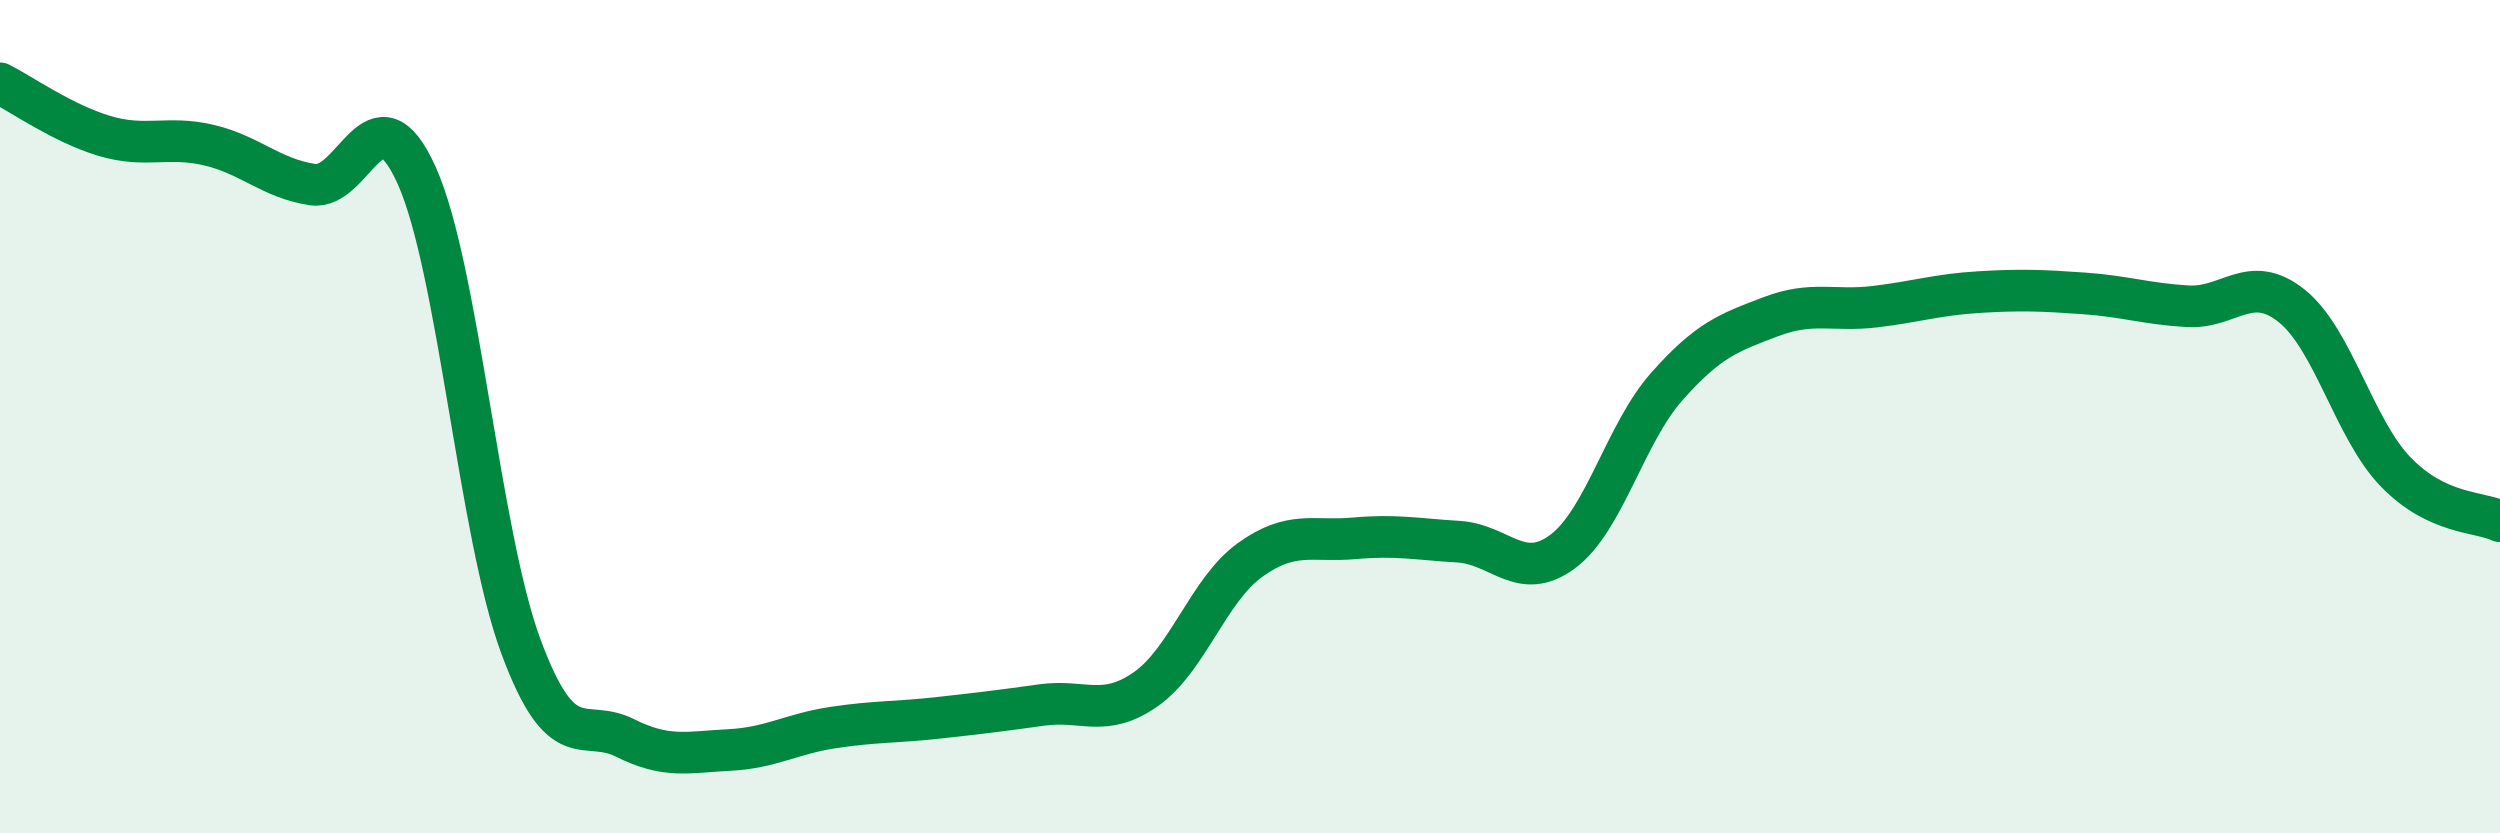 
    <svg width="60" height="20" viewBox="0 0 60 20" xmlns="http://www.w3.org/2000/svg">
      <path
        d="M 0,2 C 0.5,2.25 1.5,2.96 2.5,3.26 C 3.5,3.56 4,3.25 5,3.48 C 6,3.71 6.5,4.28 7.5,4.43 C 8.5,4.58 9,1.99 10,4.21 C 11,6.43 11.5,12.81 12.5,15.51 C 13.5,18.21 14,17.21 15,17.71 C 16,18.21 16.5,18.05 17.5,18 C 18.5,17.95 19,17.61 20,17.46 C 21,17.31 21.5,17.34 22.5,17.23 C 23.5,17.12 24,17.06 25,16.92 C 26,16.78 26.5,17.24 27.5,16.54 C 28.5,15.84 29,14.16 30,13.44 C 31,12.72 31.5,13.01 32.5,12.92 C 33.5,12.83 34,12.94 35,13 C 36,13.06 36.5,13.98 37.5,13.24 C 38.5,12.5 39,10.41 40,9.28 C 41,8.15 41.5,7.98 42.5,7.6 C 43.5,7.22 44,7.48 45,7.36 C 46,7.24 46.5,7.07 47.5,7.01 C 48.5,6.95 49,6.97 50,7.04 C 51,7.11 51.5,7.29 52.5,7.35 C 53.5,7.41 54,6.54 55,7.34 C 56,8.14 56.5,10.3 57.5,11.33 C 58.5,12.36 59.5,12.27 60,12.51L60 20L0 20Z"
        fill="#008740"
        opacity="0.1"
        stroke-linecap="round"
        stroke-linejoin="round"
      />
      <path
        d="M 0,2 C 0.5,2.25 1.5,2.96 2.5,3.26 C 3.5,3.56 4,3.25 5,3.48 C 6,3.71 6.5,4.28 7.5,4.43 C 8.5,4.58 9,1.99 10,4.21 C 11,6.43 11.5,12.81 12.5,15.51 C 13.5,18.21 14,17.21 15,17.71 C 16,18.21 16.5,18.05 17.5,18 C 18.5,17.95 19,17.61 20,17.46 C 21,17.31 21.5,17.34 22.5,17.23 C 23.5,17.12 24,17.06 25,16.92 C 26,16.78 26.5,17.24 27.5,16.54 C 28.5,15.84 29,14.16 30,13.44 C 31,12.72 31.5,13.01 32.5,12.92 C 33.5,12.83 34,12.94 35,13 C 36,13.06 36.5,13.98 37.5,13.24 C 38.5,12.5 39,10.41 40,9.28 C 41,8.15 41.5,7.98 42.5,7.6 C 43.5,7.22 44,7.48 45,7.36 C 46,7.24 46.5,7.07 47.5,7.01 C 48.5,6.95 49,6.97 50,7.04 C 51,7.11 51.5,7.29 52.5,7.35 C 53.5,7.41 54,6.54 55,7.34 C 56,8.14 56.5,10.3 57.5,11.33 C 58.5,12.36 59.5,12.27 60,12.51"
        stroke="#008740"
        stroke-width="1"
        fill="none"
        stroke-linecap="round"
        stroke-linejoin="round"
      />
    </svg>
  